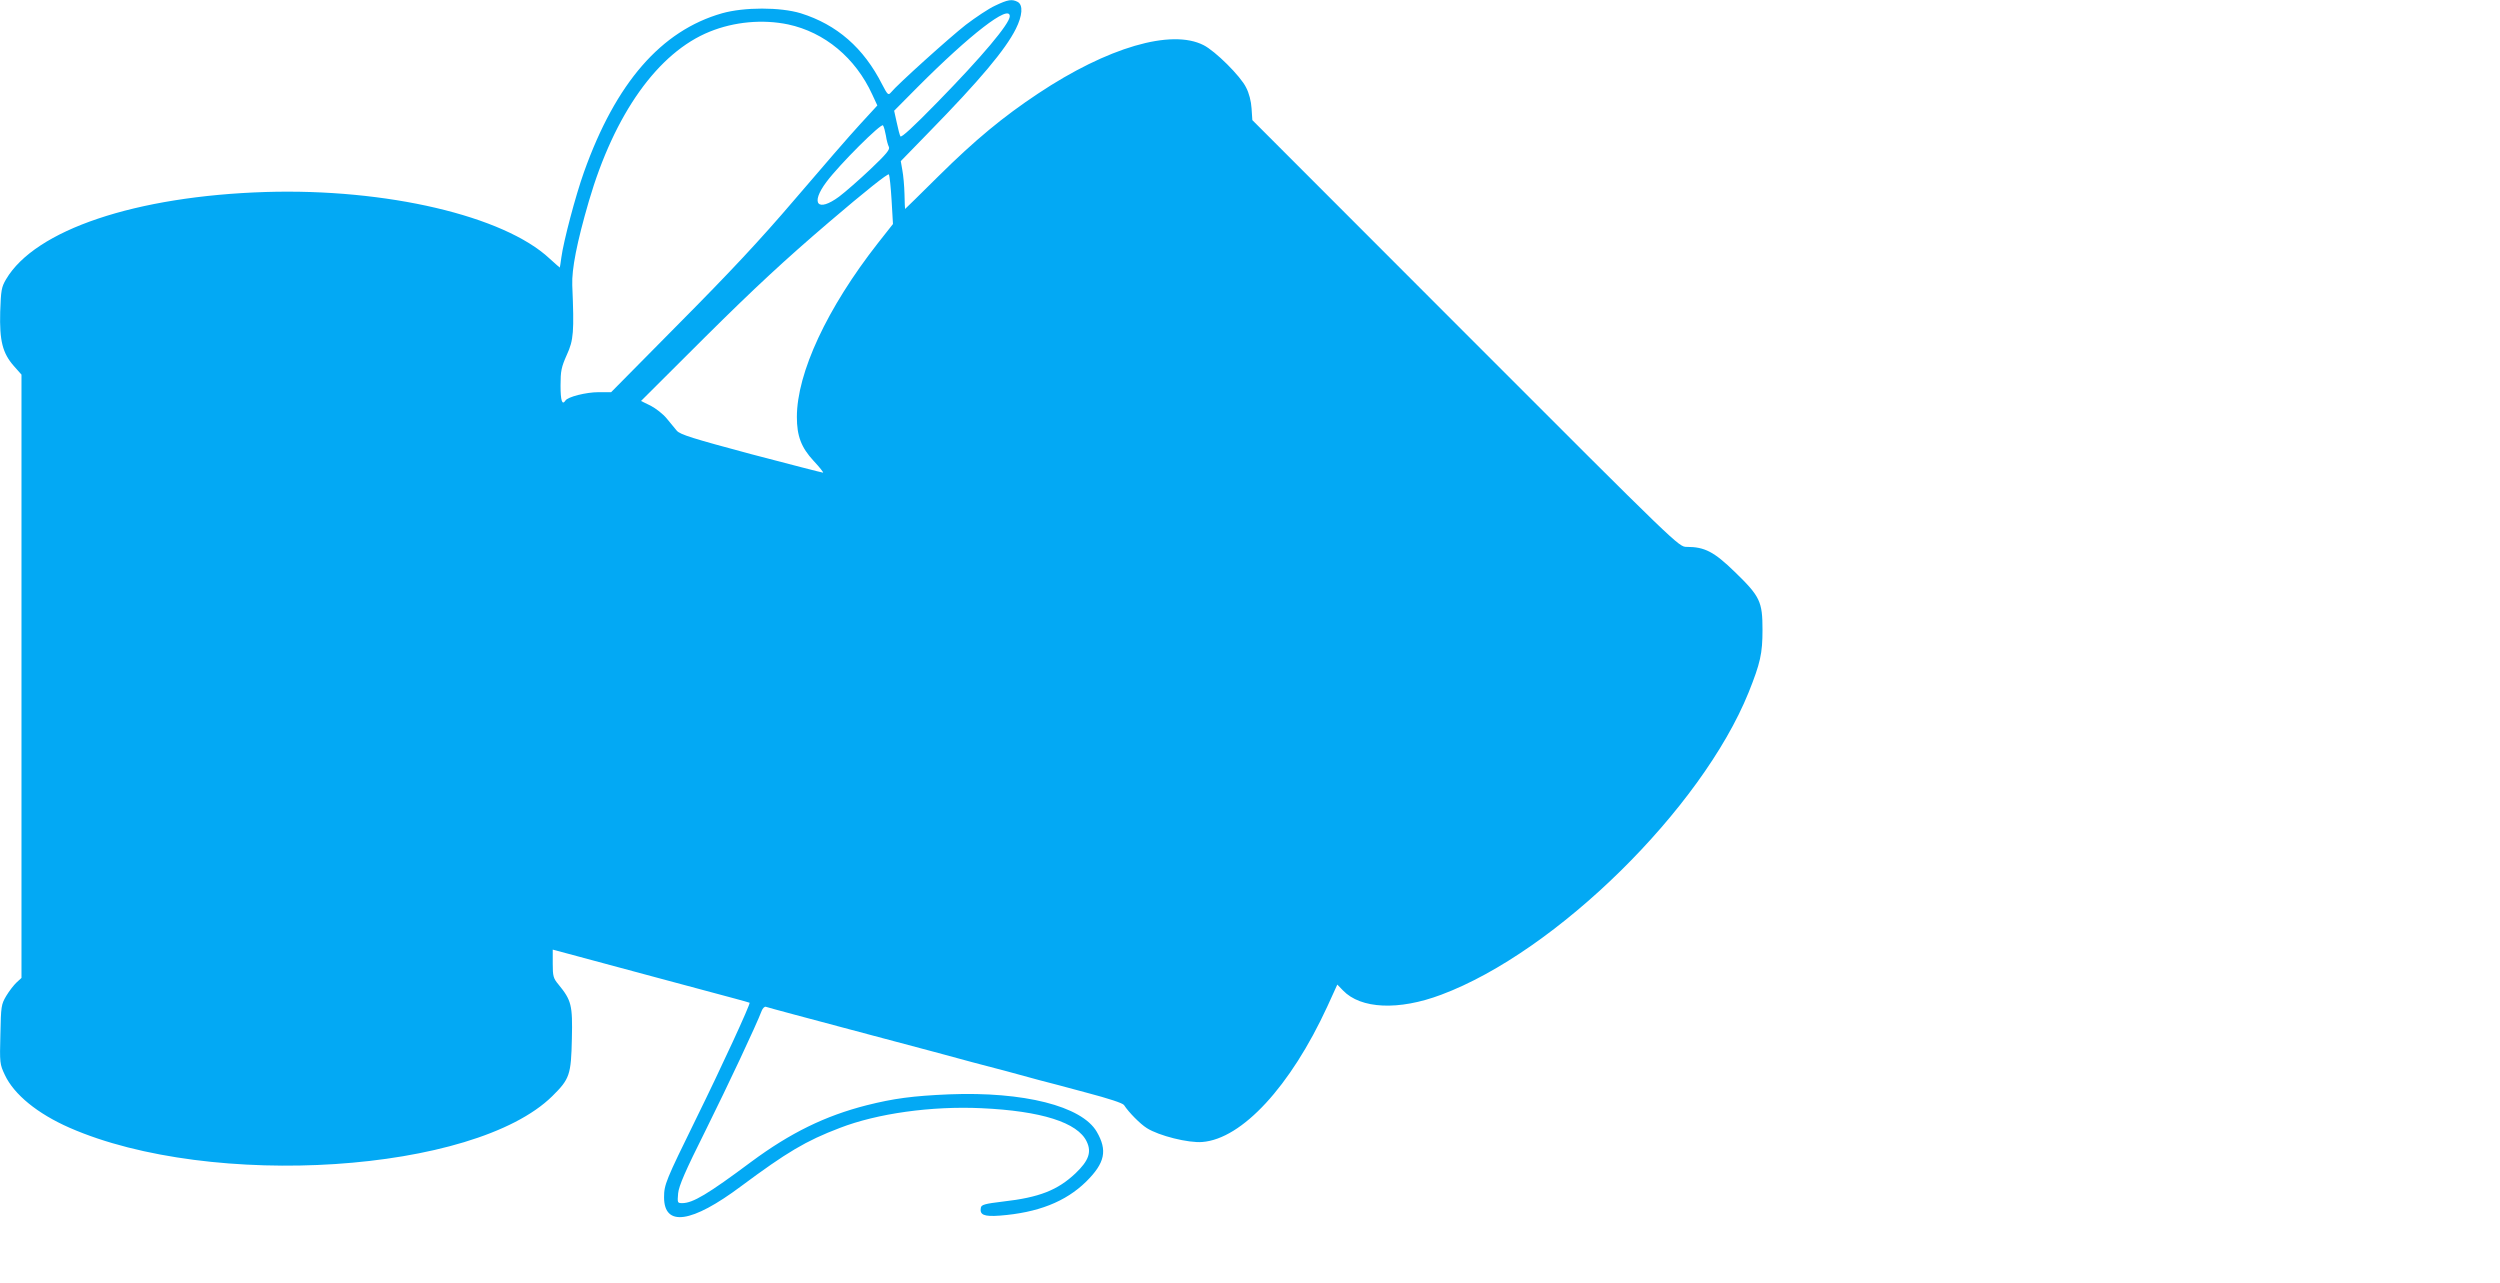 <?xml version="1.0" standalone="no"?>
<!DOCTYPE svg PUBLIC "-//W3C//DTD SVG 20010904//EN"
 "http://www.w3.org/TR/2001/REC-SVG-20010904/DTD/svg10.dtd">
<svg version="1.0" xmlns="http://www.w3.org/2000/svg"
 width="1280pt" height="657pt" viewBox="0 0 1280 657"
 preserveAspectRatio="xMidYMid meet">
<g transform="translate(0,657) scale(0.1,-0.1)"
fill="#03a9f4" stroke="none">
<path d="M5095 6541 c-33 -15 -100 -60 -150 -98 -82 -64 -351 -306 -384 -347
-13 -15 -17 -11 -44 41 -95 188 -232 307 -417 365 -105 32 -290 32 -403 0
-312 -89 -544 -356 -707 -813 -43 -120 -105 -355 -116 -438 -4 -28 -7 -51 -8
-51 -1 0 -24 21 -52 46 -234 219 -836 360 -1454 341 -666 -21 -1180 -194
-1329 -447 -24 -41 -26 -56 -30 -167 -4 -148 12 -211 70 -277 l39 -44 0 -1544
0 -1545 -25 -23 c-14 -13 -38 -44 -53 -69 -26 -44 -27 -53 -30 -197 -4 -147
-3 -153 23 -208 47 -100 167 -198 331 -270 727 -319 2074 -231 2472 162 89 88
96 109 100 294 4 172 -2 196 -69 278 -26 31 -29 42 -29 106 l0 72 123 -33 c67
-18 259 -70 427 -115 168 -45 339 -91 380 -102 41 -11 76 -21 78 -22 5 -6
-143 -328 -275 -596 -154 -314 -163 -335 -163 -400 0 -153 141 -133 395 57
233 173 331 232 505 298 191 74 469 113 725 101 306 -14 493 -73 539 -171 26
-54 10 -98 -57 -162 -92 -87 -186 -124 -372 -145 -92 -11 -110 -16 -113 -31
-7 -37 15 -47 97 -41 195 15 337 71 442 174 97 96 110 160 54 256 -77 131
-374 206 -755 191 -187 -8 -284 -21 -423 -56 -212 -54 -390 -141 -590 -289
-224 -167 -300 -212 -354 -212 -25 0 -25 2 -21 50 4 39 36 113 141 323 118
238 258 536 287 612 5 13 15 23 22 20 7 -3 231 -63 498 -134 267 -71 519 -138
560 -150 41 -11 120 -32 175 -46 55 -15 129 -35 165 -45 36 -9 146 -38 245
-65 110 -29 184 -53 190 -63 24 -37 83 -97 117 -118 61 -39 213 -77 284 -71
203 16 451 284 640 694 l51 112 29 -30 c91 -95 285 -104 503 -22 589 220 1333
952 1574 1548 60 150 71 199 71 320 0 145 -12 171 -142 297 -106 103 -154 128
-246 128 -41 0 -41 0 -1133 1093 l-1091 1092 -4 60 c-2 36 -13 79 -28 107 -28
58 -158 187 -218 217 -165 84 -491 -11 -847 -248 -179 -119 -321 -236 -510
-423 -93 -92 -170 -168 -171 -168 -1 0 -2 34 -3 76 -1 42 -6 97 -11 123 l-8
46 146 150 c258 264 390 421 443 527 34 68 38 122 10 138 -30 16 -51 12 -116
-19z m75 -54 c0 -38 -142 -207 -373 -443 -120 -123 -183 -181 -187 -172 -4 7
-12 39 -19 72 l-13 59 118 119 c271 272 474 429 474 365z m-1135 -42 c187 -40
345 -171 431 -359 l26 -56 -90 -98 c-49 -53 -198 -225 -332 -382 -180 -211
-335 -376 -593 -636 l-348 -352 -65 0 c-63 0 -158 -24 -169 -43 -17 -26 -25 0
-25 77 0 75 4 94 32 157 35 76 38 117 28 357 -3 82 23 217 85 430 131 448 354
761 619 868 126 51 271 64 401 37z m501 -570 c3 -22 10 -47 15 -57 7 -13 -13
-37 -94 -114 -56 -53 -129 -117 -161 -141 -110 -81 -148 -36 -65 75 67 90 282
304 290 290 5 -7 11 -31 15 -53z m29 -331 l7 -121 -78 -99 c-259 -331 -414
-663 -414 -889 0 -97 22 -156 86 -225 31 -33 52 -60 48 -60 -5 0 -171 43 -369
95 -298 80 -363 100 -380 120 -11 13 -34 41 -52 63 -18 22 -55 51 -82 65 l-49
24 331 330 c253 251 404 391 632 586 186 159 302 251 306 244 4 -7 10 -67 14
-133z"/>
</g>
</svg>

